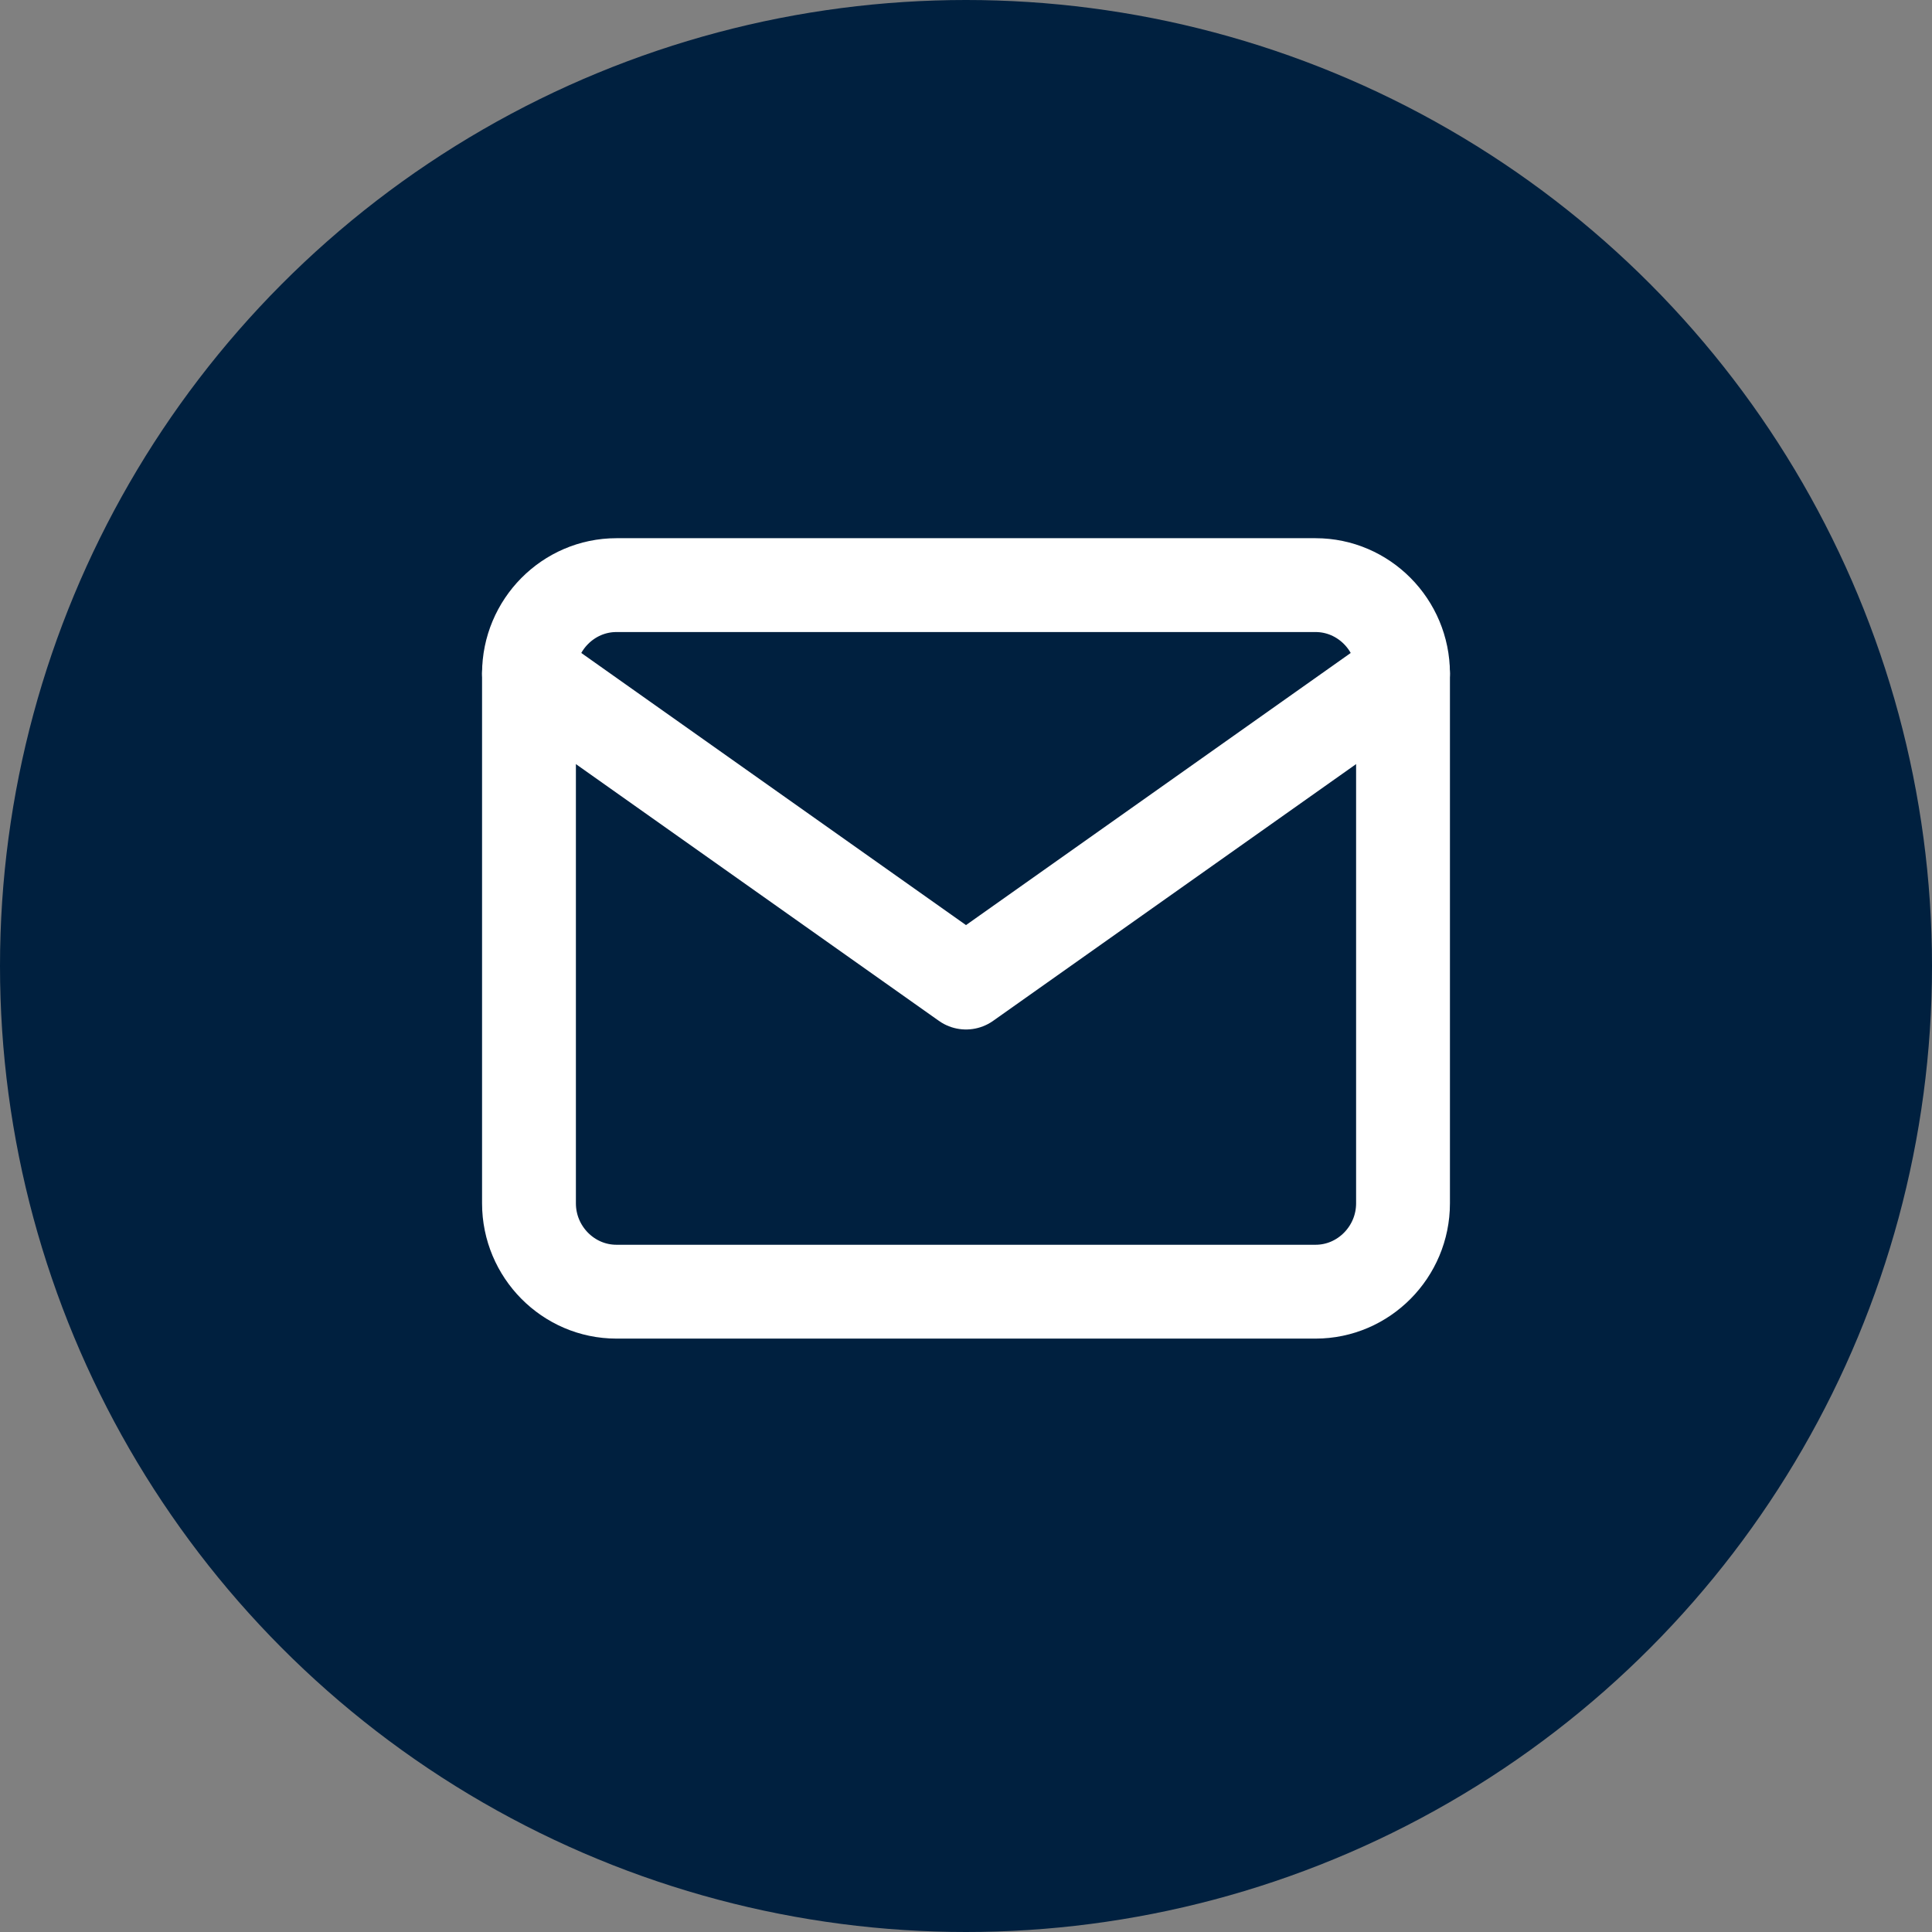<svg width="35" height="35" viewBox="0 0 35 35" fill="none" xmlns="http://www.w3.org/2000/svg">
<rect x="0" y="0" width="35" height="35" fill="#808080" stroke="none"/>
<circle cx="17.5" cy="17.5" r="17.5" fill="#00203F"/>
<g clip-path="url(#clip0_5013_10240)">
<rect width="19" height="16" transform="translate(8 9)" fill="#00203F"/>
<path d="M25.417 12.2L17.5 17.8L9.583 12.2" stroke="white" stroke-width="1.7" stroke-linecap="round" stroke-linejoin="round"/>
<path d="M11.167 10.6H23.833C24.704 10.6 25.417 11.32 25.417 12.2V21.8C25.417 22.68 24.704 23.4 23.833 23.4H11.167C10.296 23.4 9.583 22.68 9.583 21.8V12.2C9.583 11.32 10.296 10.6 11.167 10.6Z" stroke="white" stroke-width="1.7" stroke-linecap="round" stroke-linejoin="round"/>
</g>
<defs>
<clipPath id="clip0_5013_10240">
<rect width="19" height="16" fill="white" transform="translate(8 9)"/>
</clipPath>
</defs>
</svg>
